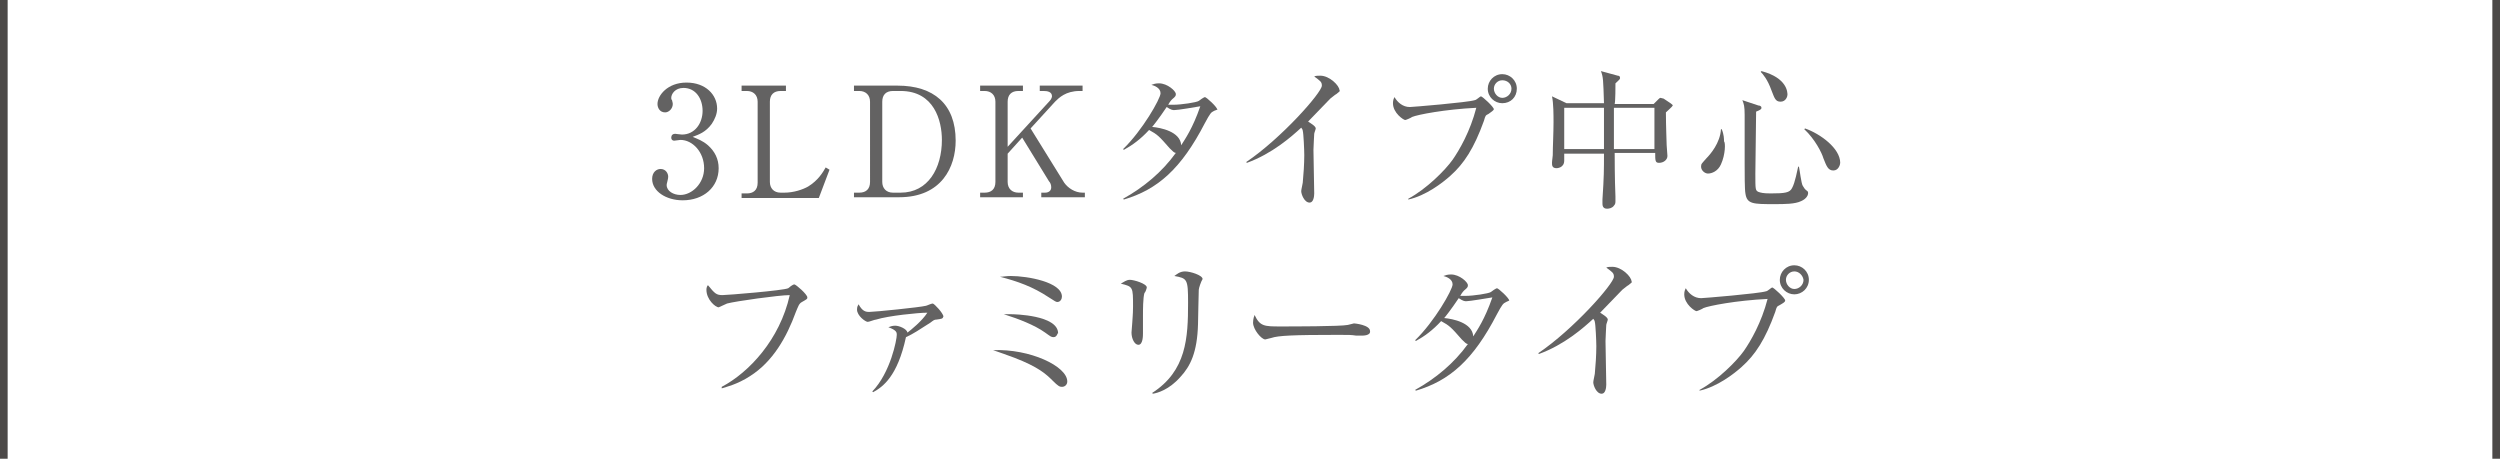<?xml version="1.0" encoding="utf-8"?>
<!-- Generator: Adobe Illustrator 27.2.0, SVG Export Plug-In . SVG Version: 6.00 Build 0)  -->
<svg version="1.1" id="a" xmlns="http://www.w3.org/2000/svg" xmlns:xlink="http://www.w3.org/1999/xlink" x="0px" y="0px"
	 viewBox="0 0 327 60" style="enable-background:new 0 0 327 60;" xml:space="preserve">
<style type="text/css">
	.st0{fill:none;stroke:#4C4948;stroke-miterlimit:10;}
	.st1{fill:#636262;}
</style>
<line class="st0" x1="326.5" y1="60" x2="326.5" y2="0"/>
<line class="st0" x1="0.5" y1="60" x2="0.5" y2="0"/>
<g>
	<g>
		<path class="st1" d="M92.6,19c0.9,0.8,1.4,1.8,1.4,3c0,2.5-2,4.2-4.7,4.2c-2.2,0-4-1.2-4-2.8c0-0.9,0.6-1.3,1.1-1.3
			c0.7,0,1,0.6,1,1c0,0.3-0.1,0.5-0.1,0.6c0,0.1-0.1,0.3-0.1,0.5c0,0.8,0.9,1.3,1.8,1.3c1.5,0,3.1-1.5,3.1-3.5
			c0-2.1-1.5-3.7-3.1-3.7c-0.1,0-0.7,0.1-0.8,0.1c-0.3,0-0.4-0.2-0.4-0.4c0-0.3,0.2-0.5,0.5-0.5c0.1,0,0.7,0.1,0.9,0.1
			c1.7,0,2.7-1.5,2.7-3.1c0-1.6-0.9-3-2.5-3c-1.1,0-1.6,0.8-1.6,1.3c0,0.1,0,0.2,0.1,0.3c0,0.1,0.1,0.3,0.1,0.5c0,0.6-0.5,1.1-1,1.1
			c-0.7,0-1-0.6-1-1.1c0-1.1,1.3-2.8,3.8-2.8c2.5,0,4,1.6,4,3.4c0,0.7-0.3,1.4-0.7,2c-0.8,1.1-1.7,1.4-2.5,1.7
			C91.3,18.2,91.9,18.4,92.6,19z"/>
		<path class="st1" d="M102.8,11.9h-0.7c-0.9,0-1.4,0.5-1.4,1.4v10.5c0,0.8,0.5,1.4,1.4,1.4h0.5c1.2,0,2.4-0.4,3.1-0.8
			c1.3-0.8,1.9-1.8,2.3-2.5l0.5,0.3l-1.4,3.7H97v-0.6h0.7c0.8,0,1.4-0.4,1.4-1.4V13.3c0-0.9-0.6-1.4-1.4-1.4H97v-0.7h5.8V11.9z"/>
		<path class="st1" d="M111.7,11.2h5.7c4.7,0,7.6,2.4,7.6,7.2c0,3.4-1.8,7.4-7.4,7.4h-5.9v-0.6h0.7c0.9,0,1.4-0.5,1.4-1.4V13.3
			c0-0.9-0.6-1.4-1.4-1.4h-0.7V11.2z M115.4,23.8c0,0.8,0.5,1.4,1.4,1.4h1c3.6,0,5.4-3.2,5.4-6.9c0-2.5-1-6.4-5.4-6.4h-1
			c-0.9,0-1.4,0.5-1.4,1.4V23.8z"/>
		<path class="st1" d="M134.8,16.8l4.4,7.1c0.5,0.7,1.4,1.3,2.4,1.3h0.3v0.6h-5.7v-0.6h0.5c0.4,0,0.8-0.2,0.8-0.7
			c0-0.3-0.1-0.6-0.3-0.8l-3.5-5.7l-1.9,2.1v3.7c0,0.9,0.6,1.4,1.4,1.4h0.6v0.6h-5.6v-0.6h0.6c0.8,0,1.4-0.4,1.4-1.4V13.3
			c0-0.9-0.6-1.4-1.4-1.4h-0.6v-0.7h5.6v0.7h-0.6c-0.9,0-1.4,0.5-1.4,1.4v5.9l5.5-6c0.2-0.2,0.3-0.5,0.3-0.6c0-0.6-0.6-0.7-1.1-0.7
			h-0.5v-0.7h5.6v0.7h-0.4c-1.8,0-2.7,0.9-3.2,1.4L134.8,16.8z"/>
		<path class="st1" d="M158.8,14.5c-0.4,0.2-0.5,0.3-1.2,1.6c-3.1,6-6.2,8.7-10.6,10l-0.1-0.1c2.7-1.5,5.1-3.5,6.9-6
			c-0.2,0-0.4-0.2-0.8-0.6c-1.4-1.6-1.6-1.8-2.7-2.4c-1.1,1.2-2.2,2-3.3,2.6l-0.1-0.1c2.5-2.4,4.9-6.6,4.9-7.3c0-0.7-0.8-1-1.2-1.1
			c0.3-0.1,0.5-0.2,1-0.2c1.1,0,2.2,1,2.2,1.4c0,0.2,0,0.3-0.5,0.7c-0.2,0.2-0.4,0.5-0.5,0.7c0.1,0,0.3,0,0.7,0c1,0,3-0.3,3.3-0.5
			c0.1-0.1,0.7-0.5,0.8-0.5c0.2,0,1.6,1.3,1.6,1.6C159.4,14.3,159.3,14.3,158.8,14.5z M153.6,14.4c-0.2,0-0.4,0-1-0.4
			c-1,1.5-1.8,2.5-1.9,2.6c1.1,0.1,3.7,0.6,3.8,2.4c0.5-0.8,1.5-2.2,2.5-5.1C156.4,14,154.1,14.4,153.6,14.4z"/>
		<path class="st1" d="M174.8,12.3c-0.2,0.1-0.4,0.3-0.8,0.6c-0.1,0.1-2.4,2.5-2.9,3c0.3,0.2,1,0.6,1,0.9c0,0.1-0.2,0.6-0.2,0.7
			c0,0.1-0.1,1.7-0.1,2.1c0,0.9,0.1,4.9,0.1,5.7c0,0.4-0.1,1.2-0.6,1.2c-0.7,0-1.1-1.1-1.1-1.5c0-0.2,0.2-1,0.2-1.1
			c0.1-1,0.2-2.5,0.2-3.6c0-0.7-0.1-2.9-0.2-3.2c0-0.1-0.1-0.3-0.2-0.4c-1.3,1.2-3.8,3.4-7.1,4.6l-0.1-0.1c4.6-3.1,9.9-9.1,9.9-10
			c0-0.5-0.2-0.6-1-1.2c0.2-0.1,0.5-0.1,0.8-0.1c1.2,0,2.5,1.3,2.5,1.9C175.3,11.9,175.3,11.9,174.8,12.3z"/>
		<path class="st1" d="M194.7,14.9c-0.4,0.2-0.4,0.2-0.6,0.9c-1.3,3.6-2.6,5.6-4.4,7.2c-1,0.9-3.2,2.6-5.5,3.1l0-0.1
			c2.4-1.3,4.8-3.7,5.8-5.1c0.9-1.3,2.3-3.7,3.1-6.8c-4.1,0.2-7.7,0.9-8.4,1.2c-0.1,0.1-0.8,0.4-0.9,0.4c-0.2,0-1.6-0.9-1.6-2.2
			c0-0.4,0.1-0.6,0.2-0.8c0.4,0.7,1.1,1.3,2,1.3c0.3,0,7.6-0.6,8.5-0.9c0.2,0,0.7-0.5,0.8-0.5c0.2,0,1.7,1.4,1.7,1.7
			C195.3,14.5,195.1,14.6,194.7,14.9z M196.5,13.5c-1,0-1.9-0.8-1.9-1.9c0-1,0.8-1.9,1.9-1.9c1,0,1.9,0.8,1.9,1.9
			C198.4,12.7,197.6,13.5,196.5,13.5z M196.5,10.5c-0.6,0-1.1,0.5-1.1,1.1c0,0.6,0.5,1.2,1.1,1.2c0.6,0,1.2-0.5,1.2-1.2
			C197.7,11,197.2,10.5,196.5,10.5z"/>
		<path class="st1" d="M217.9,14.7c0,1.7,0.1,4.1,0.1,4.3c0,0.2,0.1,1.2,0.1,1.4c0,0.5-0.5,0.9-1.1,0.9c-0.5,0-0.5-0.3-0.5-1.3h-5.3
			c0,0.4,0,3.4,0.1,5.7c0,0.2,0,0.6,0,0.6c0,0.2,0,0.4-0.2,0.6c-0.2,0.3-0.6,0.4-0.9,0.4c-0.6,0-0.6-0.5-0.6-0.7c0-0.1,0-0.4,0-0.5
			c0.2-3,0.2-3.9,0.2-6h-5.2c0,0.2,0,0.8,0,0.9c0,1-1,1-1,1c-0.6,0-0.6-0.4-0.6-0.7c0-0.3,0.1-0.8,0.1-1c0-1.1,0.1-2.9,0.1-4.3
			c0-0.9,0-2.5-0.2-3.4l1.9,0.9h4.9c-0.1-3.1-0.1-3.4-0.4-4.2l2.2,0.6c0.2,0,0.3,0.1,0.3,0.3c0,0.2-0.2,0.3-0.6,0.7
			c0,0.4,0,2.3-0.1,2.7h5.1l0.6-0.6c0.1-0.1,0.2-0.2,0.3-0.2c0.1,0,0.3,0.1,0.4,0.1l0.9,0.6c0.1,0.1,0.3,0.2,0.3,0.3
			C218.6,14.1,218.3,14.3,217.9,14.7z M209.8,14.1h-5.2v5.4h5.2c0-0.5,0-3.6,0-3.9C209.8,15.3,209.8,14.6,209.8,14.1z M216.4,14.1
			h-5.3c0,0.4,0,1.2,0,1.7c0,0.5,0,3.1,0,3.7h5.3V14.1z"/>
		<path class="st1" d="M225.1,21.5c-0.4,0.9-1.2,1.2-1.7,1.2c-0.4,0-0.9-0.4-0.9-0.9c0-0.4,0.1-0.4,0.7-1.1c0.5-0.5,1.8-2,1.9-3.8
			l0.1,0c0.3,0.7,0.3,1.3,0.3,1.6C225.7,18.6,225.7,20.2,225.1,21.5z M235.6,26.3c-0.8,0.4-2.2,0.4-3.5,0.4c-2.8,0-3.6,0-3.8-1.4
			c-0.1-0.5-0.1-2.6-0.1-3.9V15c0-1.1-0.1-1.4-0.3-1.9l2.1,0.7c0.2,0,0.4,0.1,0.4,0.3c0,0.2-0.2,0.3-0.7,0.5c0,1-0.1,7.4-0.1,8.1
			c0,2.1,0,2.2,0.4,2.4c0.3,0.1,0.6,0.2,1.6,0.2c1.9,0,2.5-0.1,2.8-0.7c0.4-0.7,0.7-2.4,0.8-2.8l0.1,0c0.1,0.4,0.3,2.2,0.5,2.5
			c0.2,0.3,0.2,0.4,0.6,0.7c0.1,0.1,0.1,0.1,0.1,0.3C236.5,25.5,236.3,26,235.6,26.3z M232.9,13.3c-0.7,0-0.8-0.5-1.2-1.5
			c-0.5-1.4-1.1-2.1-1.4-2.4l0.1-0.1c3.4,0.9,3.4,2.8,3.4,3.1C233.8,12.6,233.6,13.3,232.9,13.3z M239.8,22.3
			c-0.7,0-0.9-0.6-1.3-1.6c-0.2-0.7-1.1-2.5-2.5-3.8l0.1-0.1c2,0.7,4.6,2.6,4.6,4.5C240.7,21.5,240.5,22.3,239.8,22.3z"/>
		<path class="st1" d="M104.9,39.5c-0.4,0.2-0.5,0.6-0.8,1.3c-1.2,3.3-3,6.5-6,8.4c-1.7,1.1-3.1,1.4-3.7,1.6l0-0.2
			c3.6-1.9,7.6-6.2,8.9-12c-1.4,0-7.1,0.8-8.2,1.1c-0.2,0.1-1.1,0.5-1.1,0.5c-0.4,0-1.6-1-1.6-2.3c0-0.3,0.1-0.5,0.2-0.6
			c0.9,1.1,1.1,1.3,1.9,1.3c0.6,0,8-0.6,8.6-0.9c0.1-0.1,0.6-0.5,0.8-0.5c0.2,0,1.7,1.3,1.7,1.7C105.6,39.1,105.6,39.1,104.9,39.5z"
			/>
		<path class="st1" d="M122.5,41.8c-0.3,0-0.4,0.1-0.8,0.4c-1.4,0.9-2.3,1.5-3.2,1.9c-1.1,5.1-3,6.5-4.3,7.2l-0.1-0.1
			c2.4-2.5,3.2-6.8,3.2-7.4c0-0.3,0-0.6-1.1-1c0.3-0.1,0.5-0.2,0.9-0.2c0.5,0,1.5,0.4,1.6,0.9c0.4-0.3,1.9-1.5,2.6-2.6
			c-1.2,0-5.1,0.4-6.7,0.9c-0.2,0-0.9,0.3-1.1,0.3c-0.3,0-1.4-0.8-1.4-1.6c0-0.4,0.1-0.5,0.2-0.7c0.5,0.9,0.9,1,1.4,1
			c0.7,0,6.6-0.6,7.4-0.8c0.1,0,0.7-0.3,0.9-0.3c0.2,0,1.4,1.3,1.4,1.7C123.3,41.7,123.2,41.7,122.5,41.8z"/>
		<path class="st1" d="M138.9,50.6c-0.3,0-0.5-0.1-1.2-0.8c-0.9-0.9-1.9-1.8-5-3c-1.1-0.4-1.9-0.7-2.8-1c4.8-0.2,9.7,2.1,9.7,4.1
			C139.6,50.3,139.3,50.6,138.9,50.6z M138.3,39.5c-0.2,0-0.3-0.1-1.1-0.6c-2.1-1.4-4.1-2.1-6.4-2.7c0.4,0,0.8-0.1,1.4-0.1
			c2.2,0,6.7,0.8,6.7,2.7C138.9,39.1,138.7,39.5,138.3,39.5z M137.8,44.1c-0.3,0-0.4-0.1-1.1-0.6c-1.4-1-3.5-1.8-5.4-2.4
			c0.4,0,0.5,0,1,0c0.3,0,6.1,0.1,6.1,2.5C138.3,43.5,138.3,44.1,137.8,44.1z"/>
		<path class="st1" d="M149.7,38.3c-0.2,0.6-0.2,2.3-0.2,3c0,0.4,0,2,0,2.3c0,0.3,0,1.5-0.6,1.5c-0.5,0-0.9-0.8-0.9-1.6
			c0-0.2,0.1-1.1,0.1-1.3c0-0.3,0.1-1,0.1-2.1c0-2.6,0-2.6-1.6-3c0.4-0.2,0.7-0.5,1.2-0.5c0.5,0,2.2,0.5,2.2,1
			C150,37.7,149.8,38.3,149.7,38.3z M156.8,37.9c0,0.3-0.1,3.7-0.1,4.5c-0.1,3.7-1,5.5-2.3,6.9c-1.5,1.7-3,2.1-3.6,2.2l-0.1-0.1
			c4.5-2.9,4.7-7.2,4.7-11.8c0-3.1-0.1-3.2-1.8-3.5c0.3-0.2,0.7-0.6,1.4-0.6c0.7,0,2.3,0.5,2.3,1C157.1,36.8,156.8,37.7,156.8,37.9z
			"/>
		<path class="st1" d="M178.1,43.9c-0.2,0-0.7,0-0.7,0c-0.7-0.1-0.9-0.1-2.3-0.1c-6.1,0-7.9,0.1-8.8,0.4c-0.1,0-0.7,0.2-0.8,0.2
			c-0.5,0-1.6-1.3-1.6-2.2c0-0.1,0-0.5,0.2-1c0.7,1.5,1.3,1.5,3.4,1.5c1.4,0,7.9,0,8.8-0.2c0.1,0,0.7-0.2,0.8-0.2
			c0.1,0,2.1,0.2,2.1,1C179.3,43.9,178.3,43.9,178.1,43.9z"/>
		<path class="st1" d="M197,39.5c-0.4,0.2-0.5,0.3-1.2,1.6c-3.1,6-6.2,8.7-10.6,10l-0.1-0.1c2.7-1.5,5.1-3.5,6.9-6
			c-0.2,0-0.4-0.2-0.8-0.6c-1.4-1.6-1.6-1.8-2.7-2.4c-1.1,1.2-2.2,2-3.3,2.6l-0.1-0.1c2.5-2.4,4.9-6.6,4.9-7.3c0-0.7-0.8-1-1.2-1.1
			c0.3-0.1,0.5-0.2,1-0.2c1.1,0,2.2,1,2.2,1.4c0,0.2,0,0.3-0.5,0.7c-0.2,0.2-0.4,0.5-0.5,0.7c0.1,0,0.3,0,0.7,0c1,0,3-0.3,3.3-0.5
			c0.1-0.1,0.7-0.5,0.8-0.5c0.2,0,1.6,1.3,1.6,1.6C197.5,39.3,197.4,39.3,197,39.5z M191.8,39.4c-0.2,0-0.4,0-1-0.4
			c-1,1.5-1.8,2.5-1.9,2.6c1.1,0.1,3.7,0.6,3.8,2.4c0.5-0.8,1.5-2.2,2.5-5.1C194.6,39,192.2,39.4,191.8,39.4z"/>
		<path class="st1" d="M213,37.3c-0.2,0.1-0.4,0.3-0.8,0.6c-0.1,0.1-2.4,2.5-2.9,3c0.3,0.2,1,0.6,1,0.9c0,0.1-0.2,0.6-0.2,0.7
			c0,0.1-0.1,1.7-0.1,2.1c0,0.9,0.1,4.9,0.1,5.7c0,0.4-0.1,1.2-0.6,1.2c-0.7,0-1.1-1.1-1.1-1.5c0-0.2,0.2-1,0.2-1.1
			c0.1-1,0.2-2.5,0.2-3.6c0-0.7-0.1-2.9-0.2-3.2c0-0.1-0.1-0.3-0.2-0.4c-1.3,1.2-3.8,3.4-7.1,4.6l-0.1-0.1c4.6-3.1,9.9-9.1,9.9-10
			c0-0.5-0.2-0.6-1-1.2c0.2-0.1,0.5-0.1,0.8-0.1c1.2,0,2.5,1.3,2.5,1.9C213.5,36.9,213.5,36.9,213,37.3z"/>
		<path class="st1" d="M232.8,39.9c-0.4,0.2-0.4,0.2-0.6,0.9c-1.3,3.6-2.6,5.6-4.4,7.2c-1,0.9-3.2,2.6-5.5,3.1l0-0.1
			c2.4-1.3,4.8-3.7,5.8-5.1c0.9-1.3,2.3-3.7,3.1-6.8c-4.1,0.2-7.7,0.9-8.4,1.2c-0.1,0.1-0.8,0.4-0.9,0.4c-0.2,0-1.6-0.9-1.6-2.2
			c0-0.4,0.1-0.6,0.2-0.8c0.4,0.7,1.1,1.3,2,1.3c0.3,0,7.6-0.6,8.5-0.9c0.2,0,0.7-0.5,0.8-0.5c0.2,0,1.7,1.4,1.7,1.7
			C233.5,39.5,233.3,39.6,232.8,39.9z M234.7,38.5c-1,0-1.9-0.8-1.9-1.9c0-1,0.8-1.9,1.9-1.9c1,0,1.9,0.8,1.9,1.9
			C236.6,37.7,235.7,38.5,234.7,38.5z M234.7,35.5c-0.6,0-1.1,0.5-1.1,1.1c0,0.6,0.5,1.2,1.1,1.2c0.6,0,1.2-0.5,1.2-1.2
			C235.8,36,235.3,35.5,234.7,35.5z"/>
	</g>
</g>
</svg>
